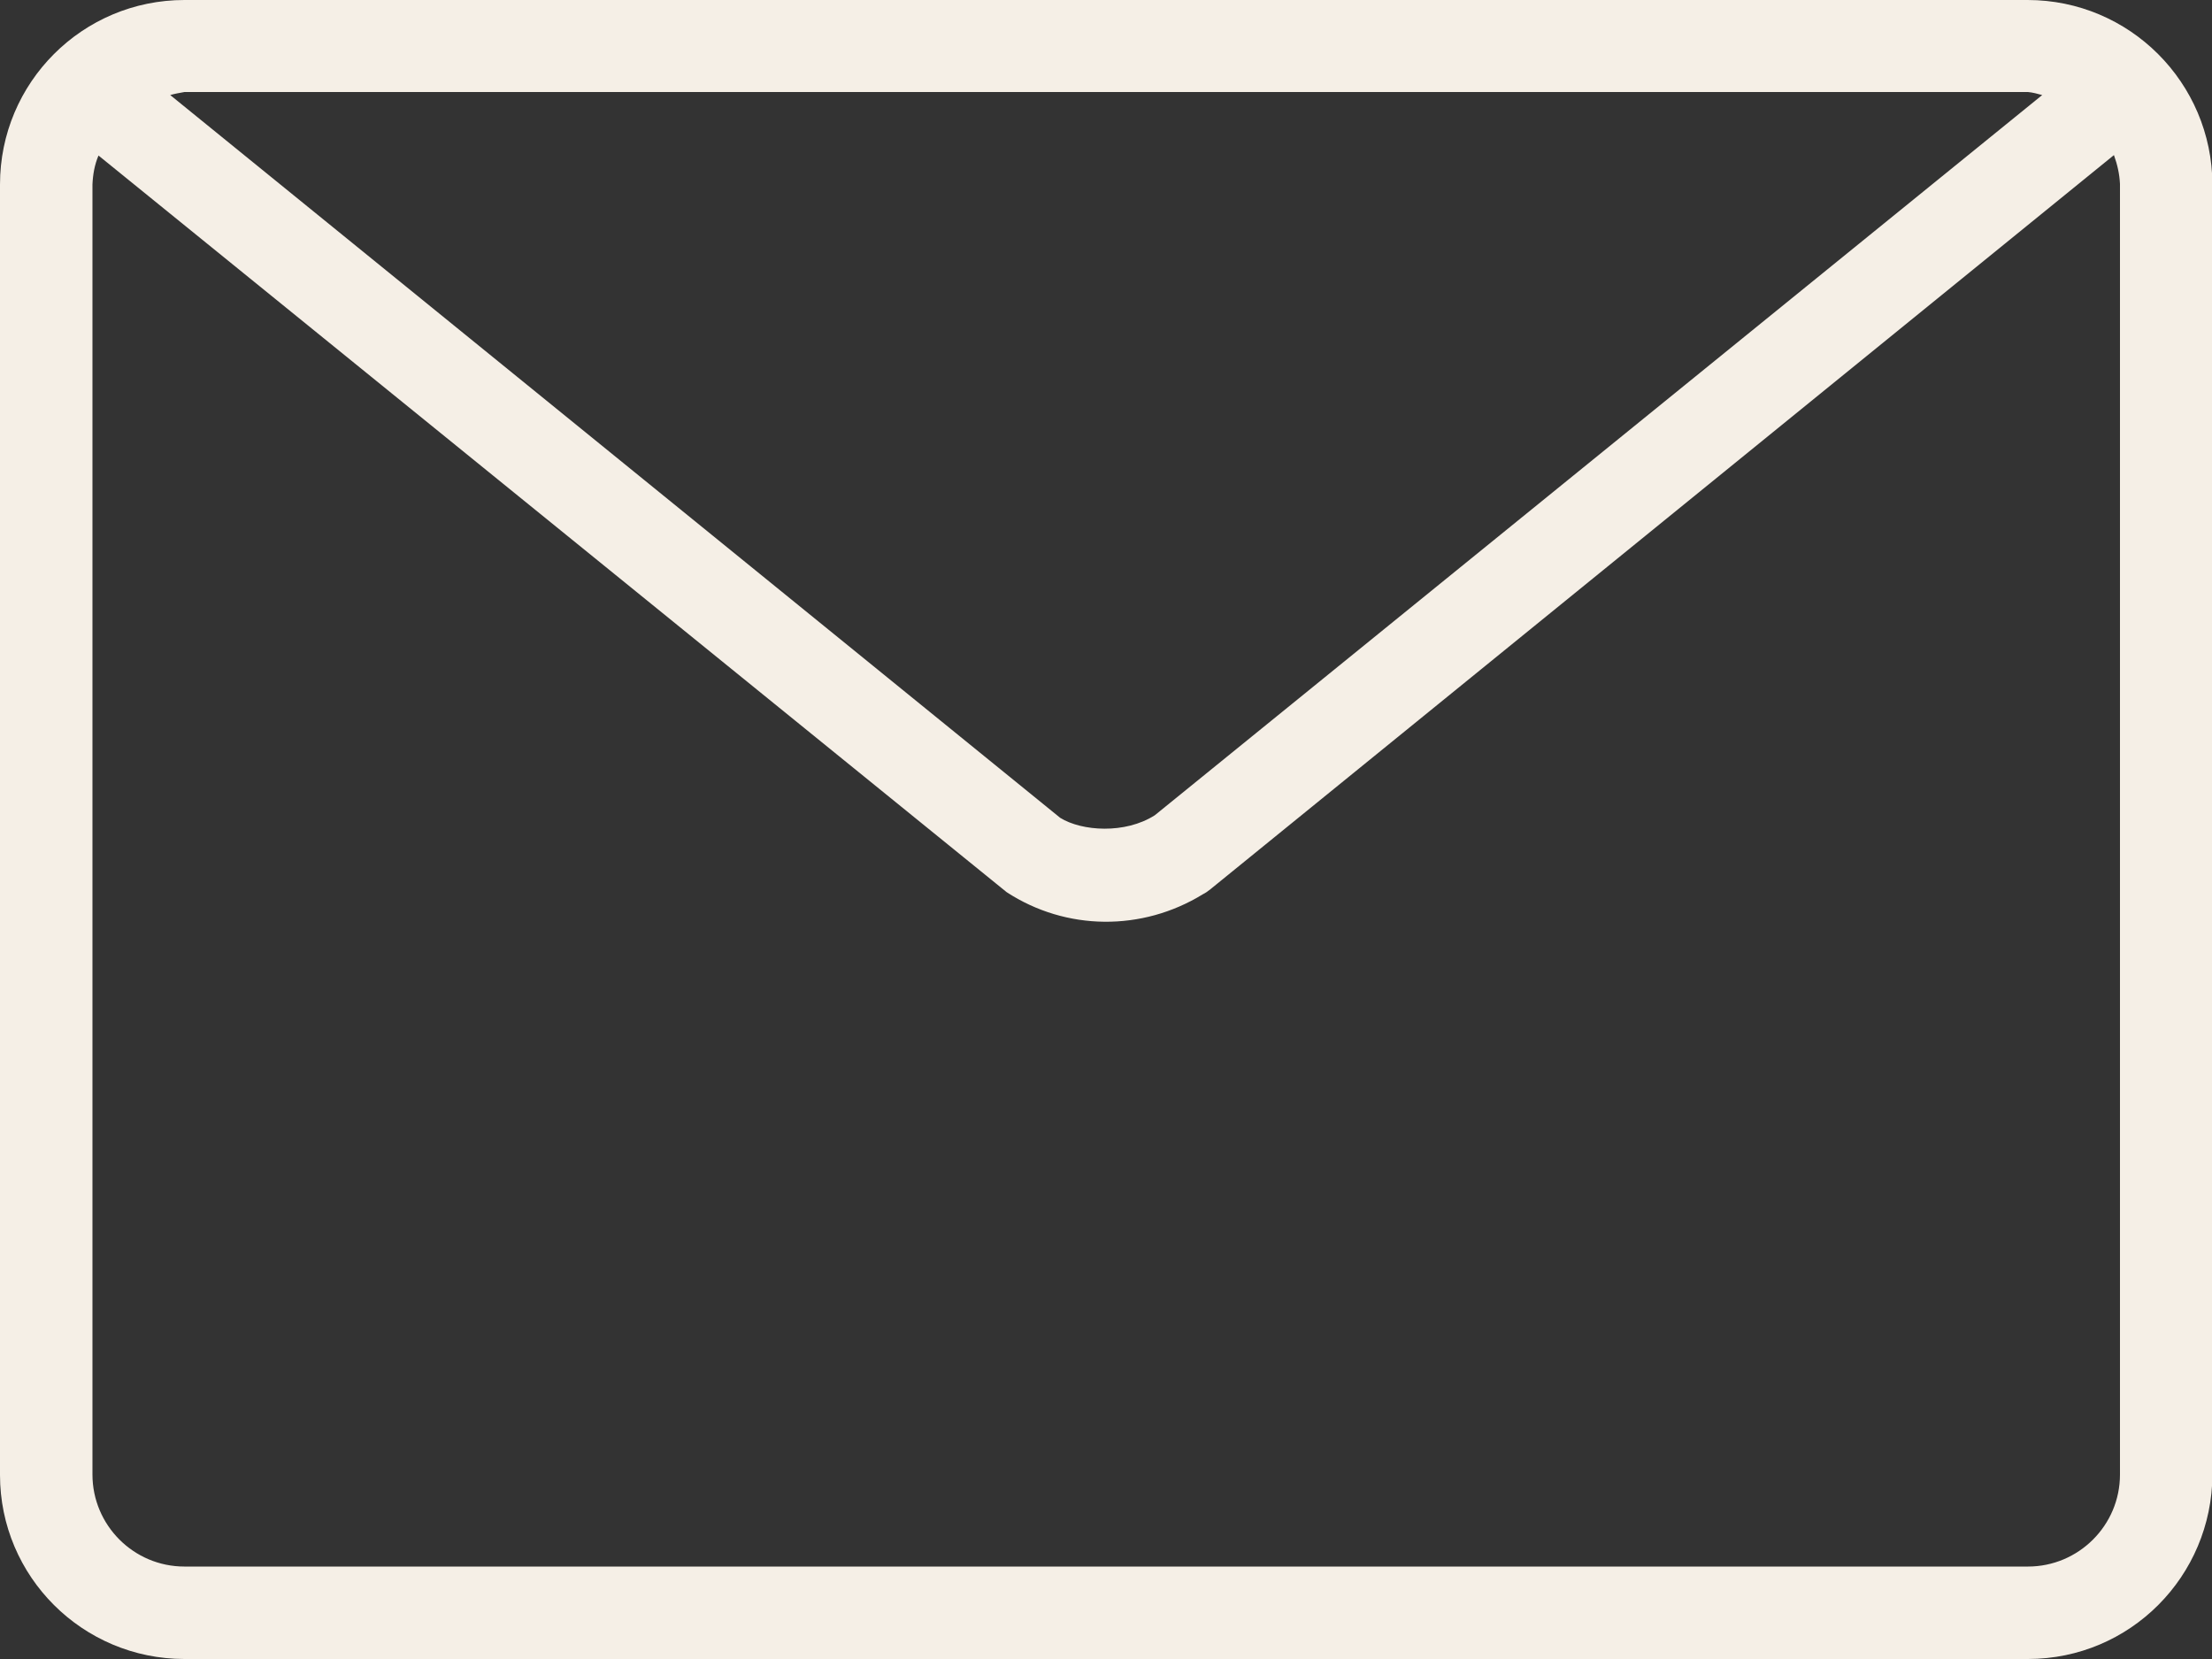 <?xml version="1.0" encoding="UTF-8"?>
<svg xmlns="http://www.w3.org/2000/svg" version="1.1" viewBox="0 0 512 384">
  <rect x="0" y="0" width="512" height="384" fill="#333333" stroke="none"/>
  <defs>
    <style>
      .cls-1 {
        fill: #f5efe6;
      }
    </style>
  </defs>
  <!-- Generator: Adobe Illustrator 28.7.3, SVG Export Plug-In . SVG Version: 1.2.0 Build 164)  -->
  <g>
    <g id="Calque_1">
      <g id="Calque_2">
        <g id="Layer_1">
          <path class="cls-1" d="M469.3,0H42.7C19.1,0,0,19.1,0,42.7v298.7c0,23.5,19.1,42.6,42.7,42.6h426.7c23.6,0,42.6-19.1,42.7-42.7V42.7c-.1-23.6-19.2-42.7-42.8-42.7ZM42.7,21.3h426.7c1.1.1,2.2.4,3.3.7l-205.4,166.7c-6.9,4.4-16.9,3.7-21.9.6L39.4,22c1-.3,2.2-.5,3.3-.7ZM490.7,341.3c0,11.8-9.6,21.3-21.3,21.3H42.7c-11.8,0-21.3-9.6-21.3-21.3V42.7c.1-2.3.5-4.6,1.4-6.7l210.2,170.5c13.8,9,31.4,9.1,45.4.5.6-.3,1.2-.7,1.8-1.2L489.3,35.9c.8,2.2,1.3,4.4,1.4,6.7v298.7h0Z"/>
        </g>
      </g>
    </g>
  </g>
</svg>